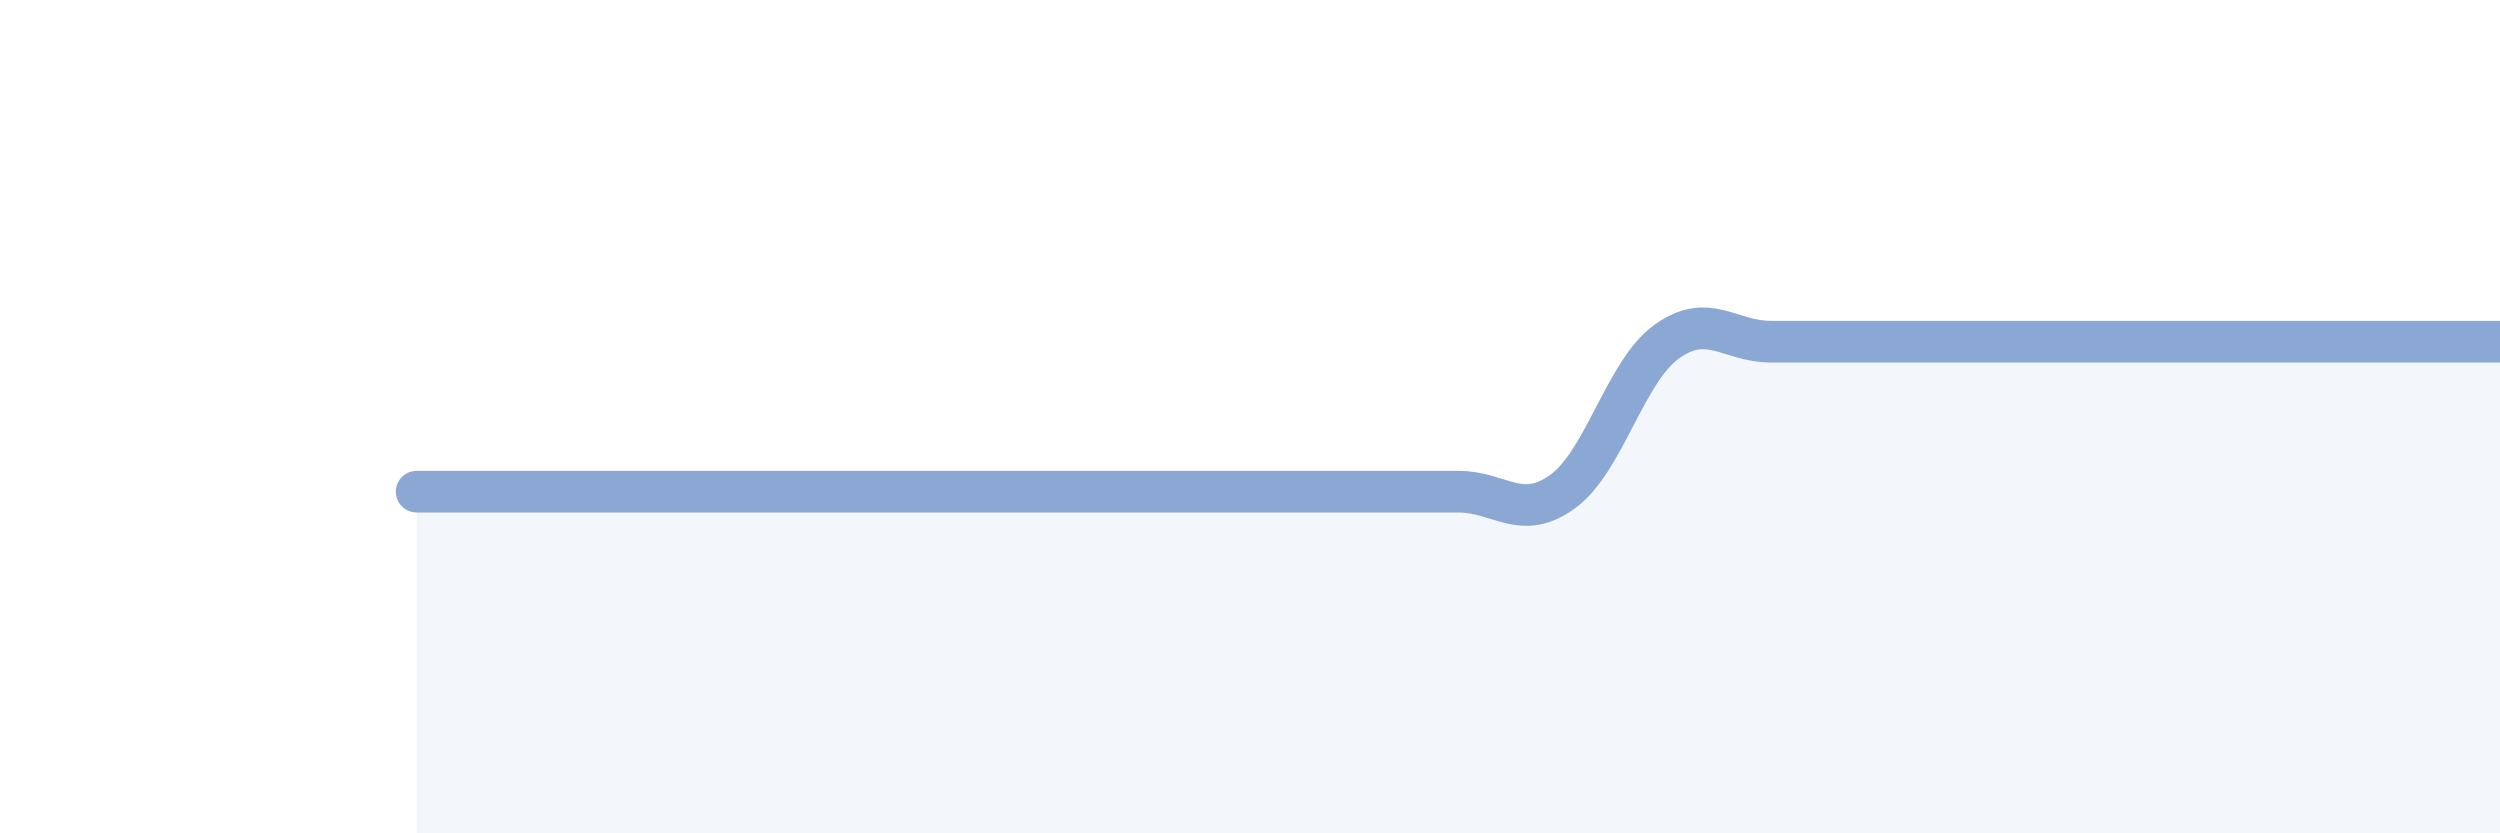 
    <svg width="60" height="20" viewBox="0 0 60 20" xmlns="http://www.w3.org/2000/svg">
      <path
        d="M 10,11.8 C 10.5,11.8 11.5,11.8 12.5,11.8 C 13.5,11.8 14,11.8 15,11.8 C 16,11.8 16.5,11.8 17.5,11.8 C 18.5,11.8 19,11.8 20,11.8 C 21,11.8 21.5,11.8 22.5,11.8 C 23.5,11.8 24,11.8 25,11.8 C 26,11.8 26.5,11.8 27.5,11.8 C 28.5,11.8 29,11.8 30,11.8 C 31,11.8 31.5,11.8 32.5,11.8 C 33.5,11.8 34,11.8 35,11.8 C 36,11.8 36.5,12.52 37.5,11.8 C 38.5,11.08 39,8.92 40,8.2 C 41,7.48 41.5,8.2 42.5,8.2 C 43.5,8.2 44,8.2 45,8.2 C 46,8.2 46.5,8.2 47.5,8.2 C 48.5,8.2 49,8.2 50,8.2 C 51,8.2 51.5,8.2 52.5,8.2 C 53.5,8.2 54,8.2 55,8.2 C 56,8.2 56.5,8.2 57.5,8.2 C 58.5,8.2 59.5,8.2 60,8.2L60 20L10 20Z"
        fill="#8ba7d3"
        opacity="0.1"
        stroke-linecap="round"
        stroke-linejoin="round"
      />
      <path
        d="M 10,11.8 C 10.5,11.8 11.5,11.8 12.5,11.8 C 13.5,11.8 14,11.8 15,11.8 C 16,11.8 16.5,11.8 17.5,11.8 C 18.5,11.8 19,11.8 20,11.8 C 21,11.8 21.5,11.8 22.5,11.8 C 23.5,11.8 24,11.8 25,11.8 C 26,11.8 26.5,11.8 27.5,11.8 C 28.5,11.8 29,11.8 30,11.8 C 31,11.8 31.5,11.8 32.5,11.8 C 33.5,11.8 34,11.8 35,11.8 C 36,11.8 36.5,12.52 37.5,11.8 C 38.5,11.08 39,8.92 40,8.2 C 41,7.48 41.5,8.2 42.5,8.2 C 43.5,8.2 44,8.2 45,8.2 C 46,8.2 46.5,8.2 47.5,8.2 C 48.5,8.2 49,8.2 50,8.2 C 51,8.2 51.5,8.2 52.5,8.2 C 53.5,8.2 54,8.2 55,8.2 C 56,8.2 56.5,8.2 57.5,8.2 C 58.5,8.2 59.5,8.2 60,8.2"
        stroke="#8ba7d3"
        stroke-width="1"
        fill="none"
        stroke-linecap="round"
        stroke-linejoin="round"
      />
    </svg>
  